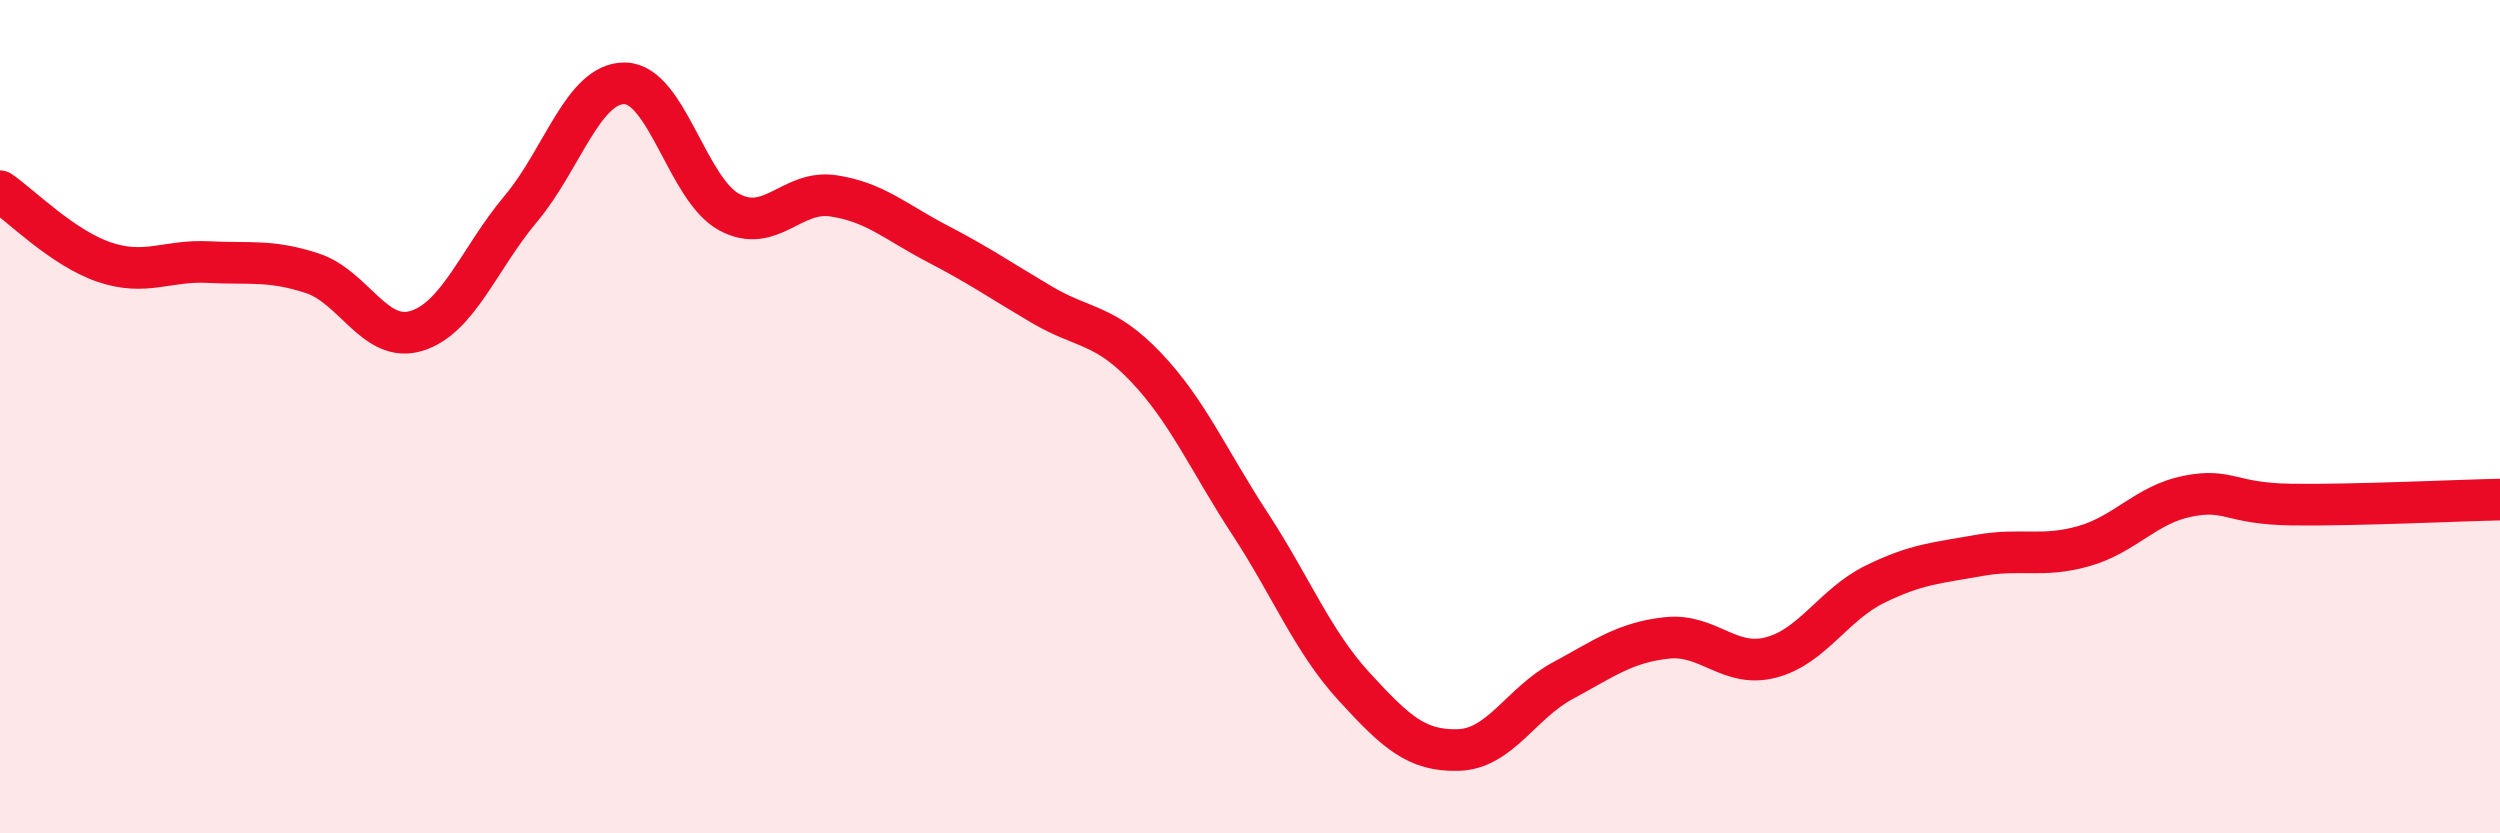 
    <svg width="60" height="20" viewBox="0 0 60 20" xmlns="http://www.w3.org/2000/svg">
      <path
        d="M 0,4.59 C 0.5,4.93 1.5,5.95 2.5,6.29 C 3.5,6.63 4,6.24 5,6.29 C 6,6.34 6.5,6.23 7.5,6.56 C 8.5,6.89 9,8.25 10,7.94 C 11,7.63 11.5,6.2 12.5,5.01 C 13.5,3.82 14,1.98 15,2 C 16,2.02 16.5,4.55 17.5,5.09 C 18.5,5.63 19,4.55 20,4.7 C 21,4.85 21.5,5.33 22.5,5.85 C 23.5,6.37 24,6.72 25,7.31 C 26,7.9 26.5,7.76 27.5,8.81 C 28.5,9.86 29,11.04 30,12.57 C 31,14.1 31.5,15.39 32.5,16.48 C 33.5,17.57 34,18.03 35,18 C 36,17.97 36.5,16.88 37.5,16.34 C 38.5,15.8 39,15.42 40,15.31 C 41,15.2 41.5,16.04 42.5,15.78 C 43.5,15.52 44,14.51 45,14.02 C 46,13.53 46.5,13.51 47.5,13.33 C 48.5,13.15 49,13.39 50,13.11 C 51,12.83 51.5,12.11 52.5,11.91 C 53.5,11.71 53.5,12.09 55,12.11 C 56.5,12.13 59,12.01 60,11.99L60 20L0 20Z"
        fill="#EB0A25"
        opacity="0.1"
        stroke-linecap="round"
        stroke-linejoin="round"
      />
      <path
        d="M 0,4.59 C 0.5,4.93 1.5,5.95 2.5,6.29 C 3.5,6.63 4,6.24 5,6.29 C 6,6.34 6.5,6.23 7.5,6.56 C 8.5,6.89 9,8.25 10,7.94 C 11,7.63 11.5,6.2 12.5,5.01 C 13.5,3.82 14,1.98 15,2 C 16,2.02 16.5,4.55 17.5,5.09 C 18.5,5.63 19,4.55 20,4.7 C 21,4.85 21.5,5.33 22.5,5.85 C 23.5,6.37 24,6.72 25,7.31 C 26,7.9 26.5,7.76 27.5,8.81 C 28.5,9.86 29,11.04 30,12.57 C 31,14.1 31.5,15.39 32.5,16.48 C 33.5,17.57 34,18.03 35,18 C 36,17.97 36.5,16.88 37.5,16.34 C 38.5,15.8 39,15.42 40,15.31 C 41,15.2 41.5,16.04 42.5,15.78 C 43.5,15.52 44,14.51 45,14.02 C 46,13.53 46.5,13.51 47.5,13.33 C 48.5,13.15 49,13.39 50,13.11 C 51,12.83 51.5,12.11 52.5,11.91 C 53.5,11.71 53.5,12.09 55,12.11 C 56.5,12.13 59,12.01 60,11.99"
        stroke="#EB0A25"
        stroke-width="1"
        fill="none"
        stroke-linecap="round"
        stroke-linejoin="round"
      />
    </svg>
  